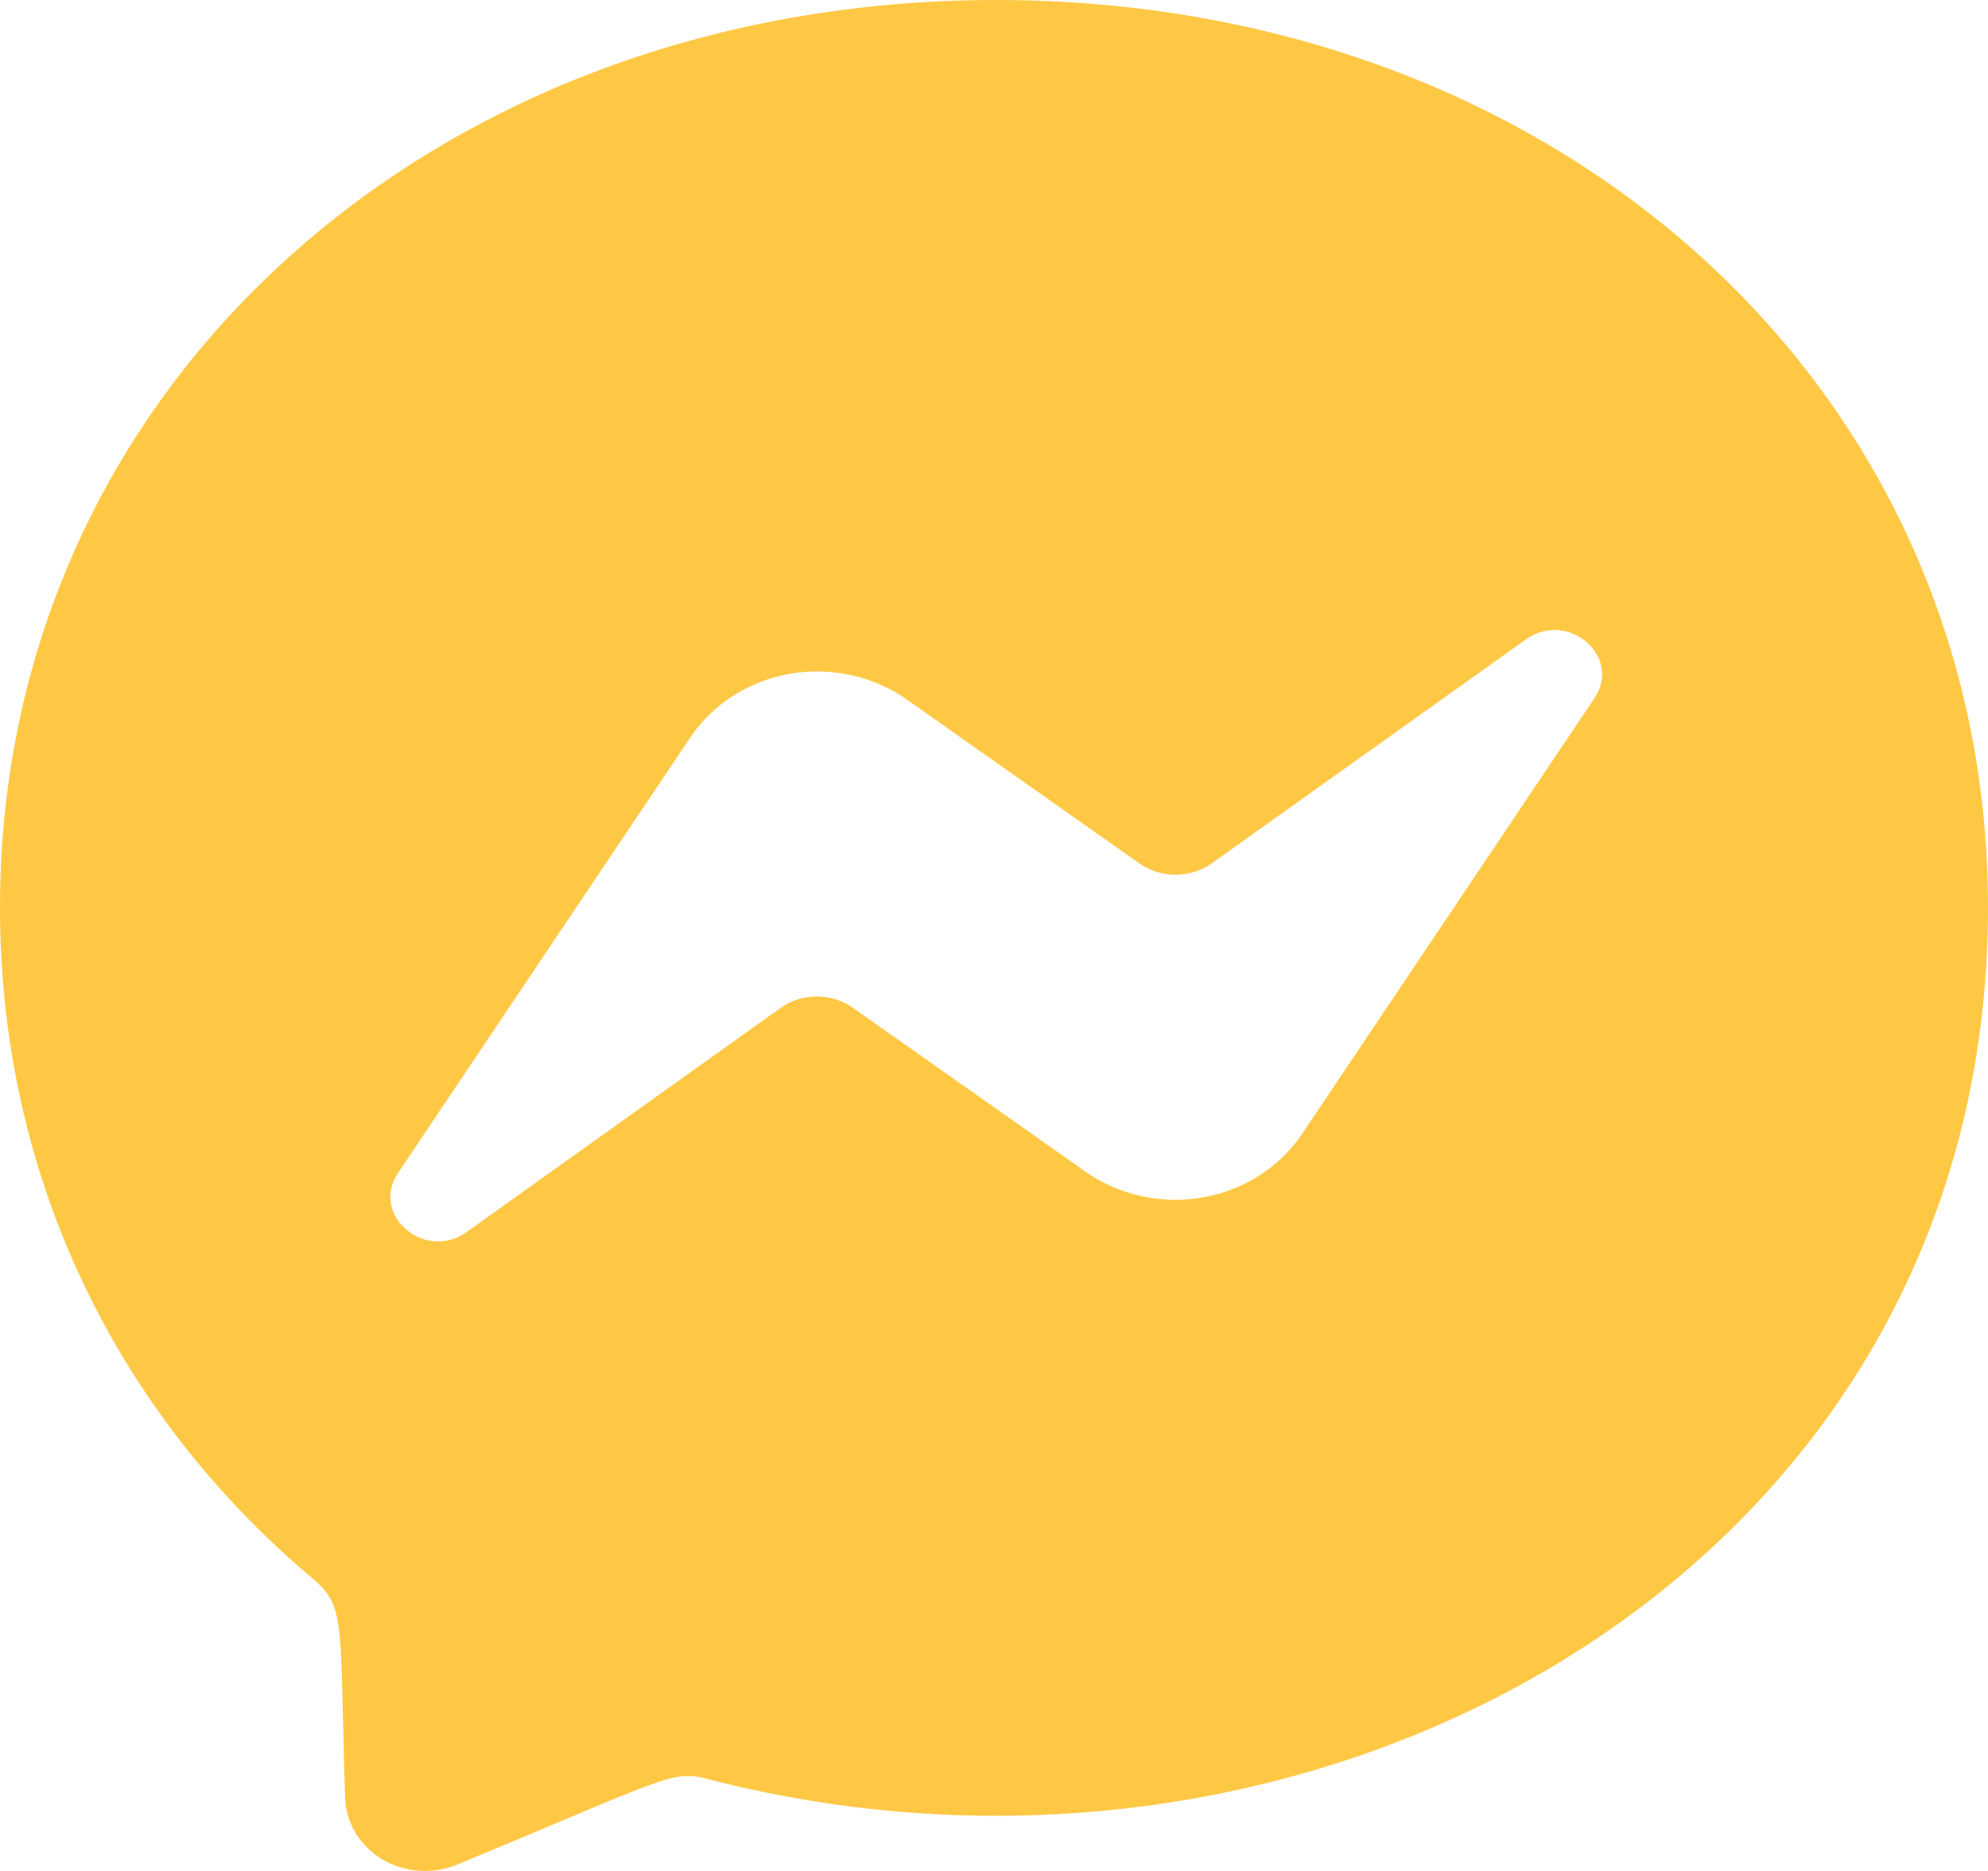 <svg width="34" height="32" viewBox="0 0 34 32" fill="none" xmlns="http://www.w3.org/2000/svg">
<path d="M17.038 0C7.439 0 0 6.603 0 15.521C0 20.186 2.037 24.217 5.352 27.002C5.924 27.487 5.806 27.767 5.903 30.759C5.911 30.968 5.973 31.173 6.084 31.355C6.195 31.537 6.352 31.69 6.54 31.802C6.729 31.914 6.943 31.981 7.165 31.996C7.387 32.012 7.61 31.977 7.815 31.893C11.441 30.389 11.488 30.271 12.103 30.428C22.611 33.15 34 26.821 34 15.521C34 6.603 26.637 0 17.038 0ZM27.268 11.944L22.264 19.401C22.075 19.681 21.826 19.922 21.534 20.108C21.242 20.294 20.912 20.421 20.565 20.481C20.218 20.541 19.861 20.533 19.518 20.457C19.174 20.382 18.851 20.24 18.568 20.042L14.587 17.237C14.409 17.111 14.193 17.043 13.97 17.043C13.748 17.043 13.531 17.111 13.353 17.237L7.981 21.072C7.264 21.584 6.325 20.775 6.808 20.061L11.812 12.604C12.001 12.324 12.25 12.083 12.542 11.898C12.834 11.712 13.164 11.585 13.511 11.524C13.858 11.464 14.215 11.472 14.558 11.548C14.902 11.623 15.225 11.765 15.508 11.964L19.488 14.768C19.666 14.893 19.882 14.961 20.105 14.961C20.327 14.961 20.544 14.893 20.721 14.768L26.096 10.937C26.812 10.422 27.751 11.23 27.268 11.944Z" fill="#FFC844"/>
</svg>
